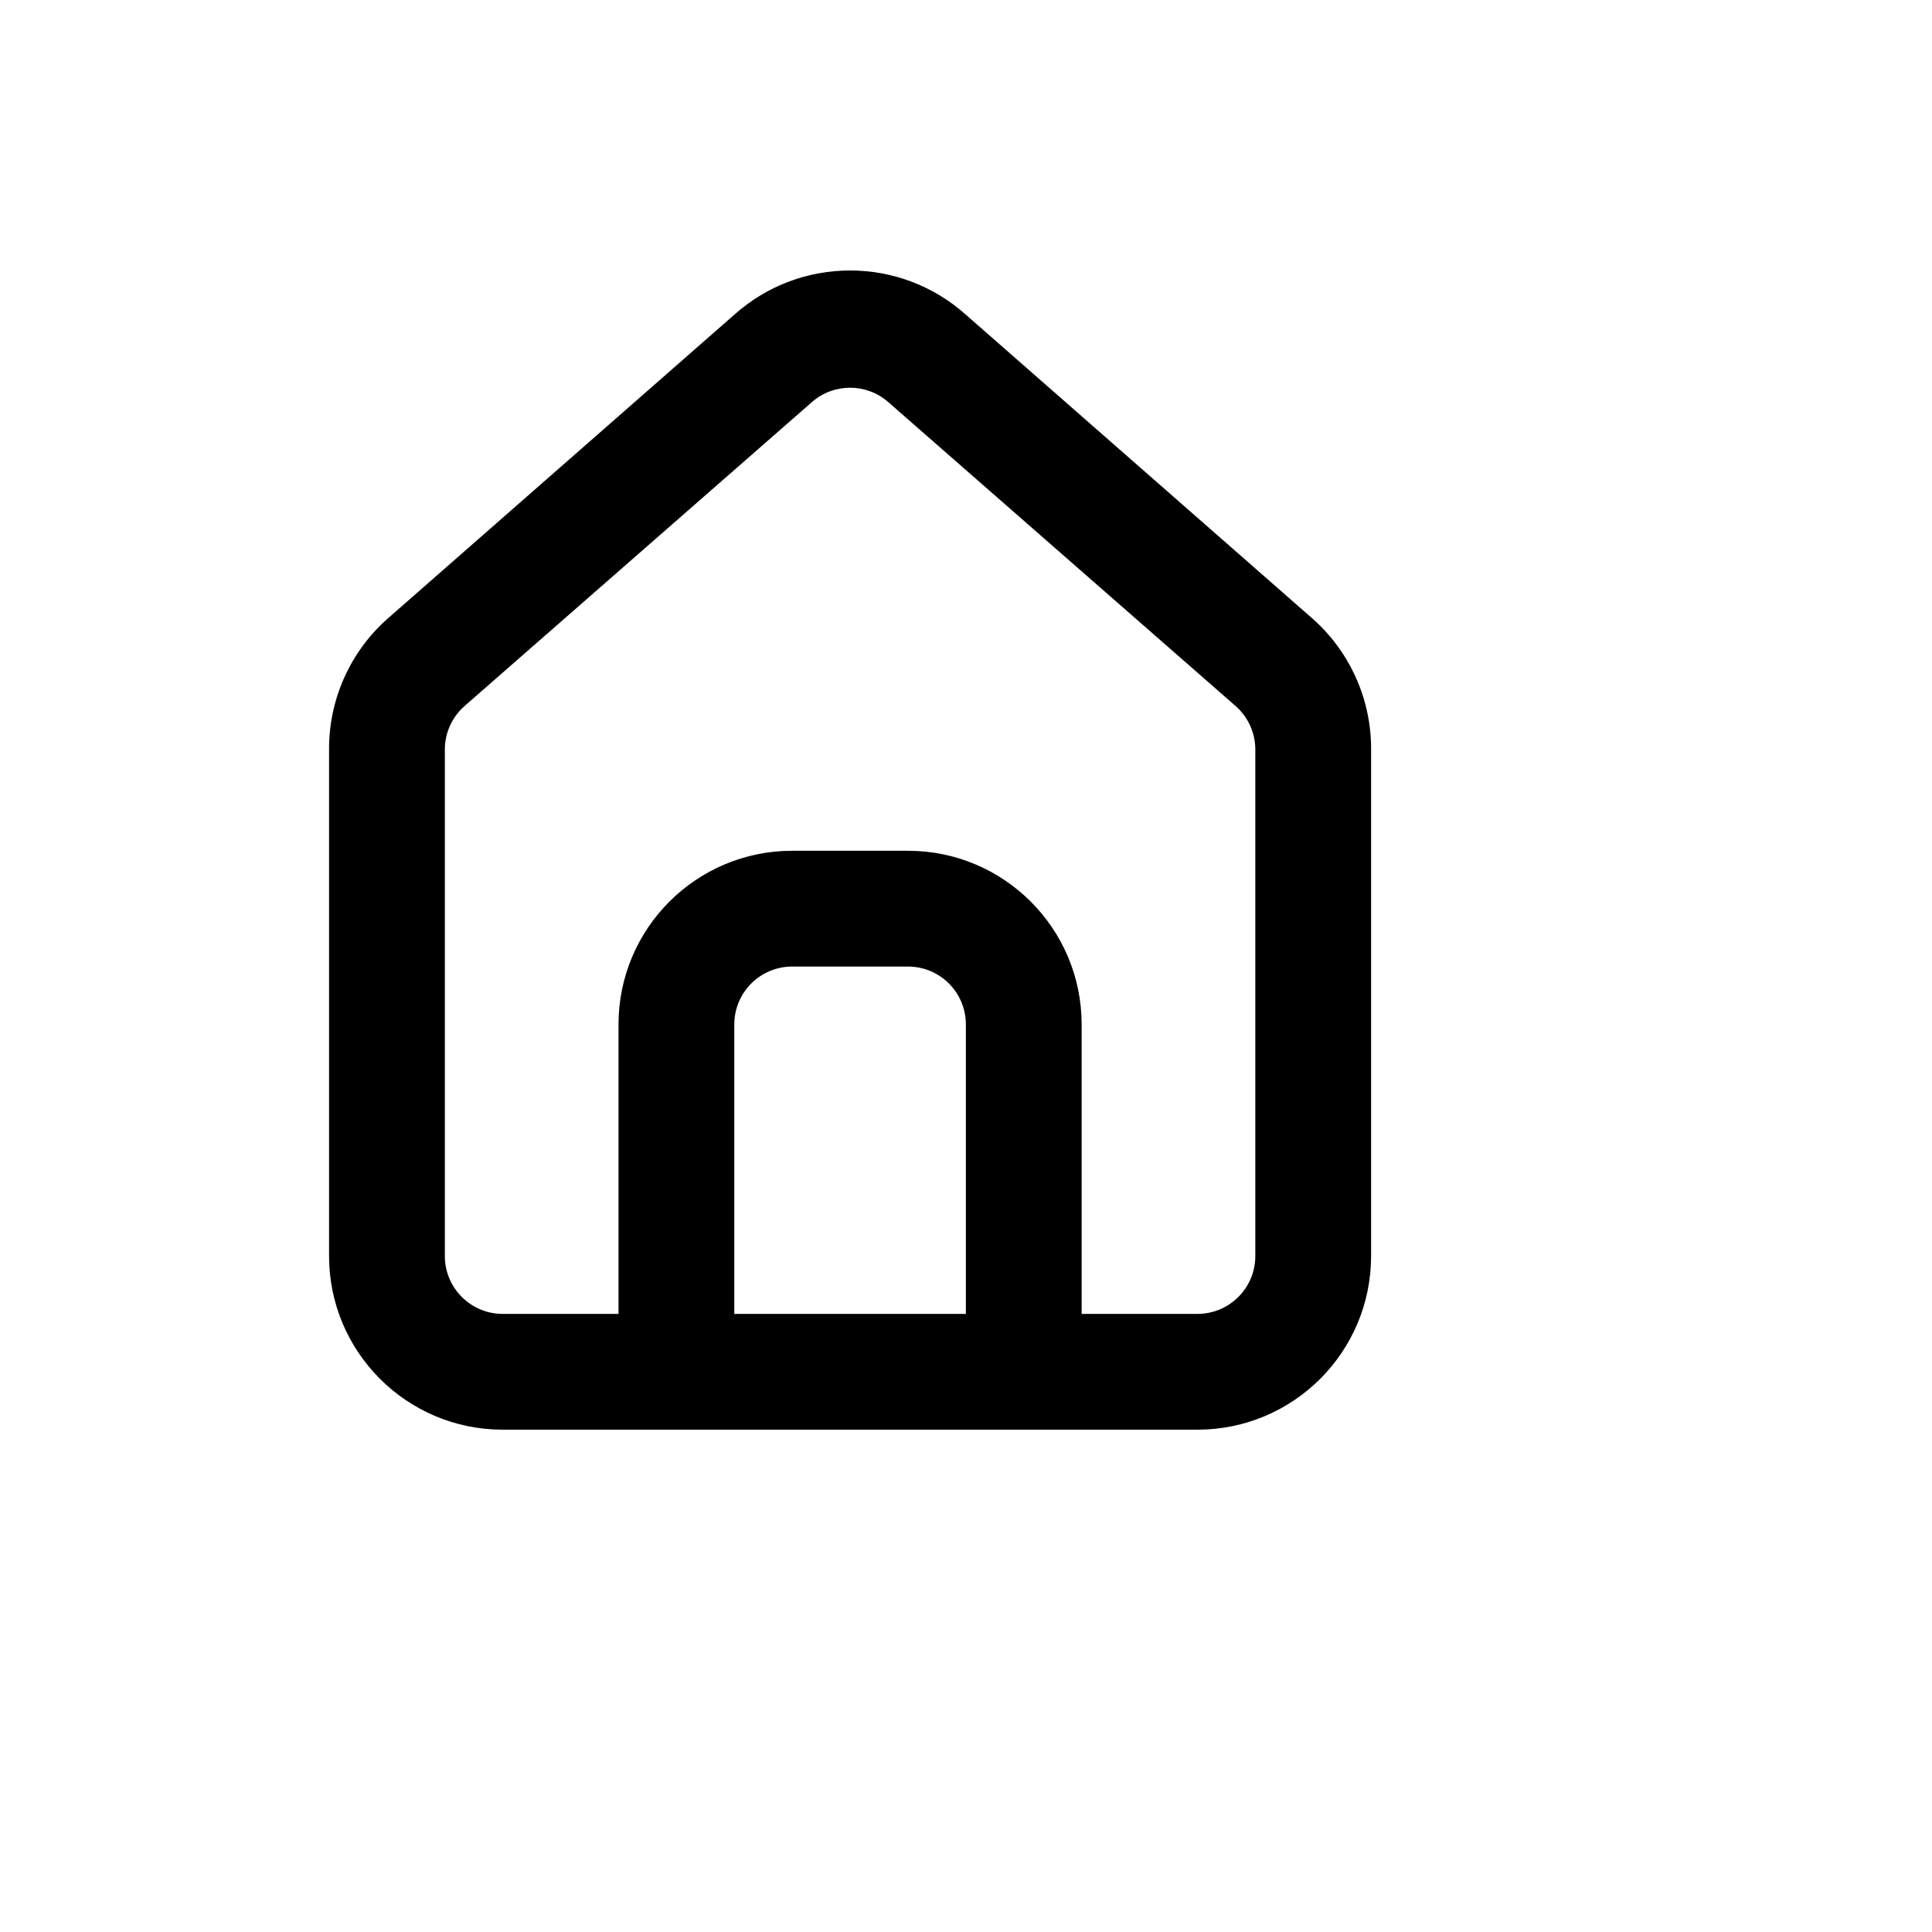 <svg xmlns="http://www.w3.org/2000/svg" version="1.1" xmlns:xlink="http://www.w3.org/1999/xlink" width="100%" height="100%" id="svgWorkerArea" viewBox="-25 -25 625 625" xmlns:idraw="https://idraw.muisca.co" style="background: white;"><defs id="defsdoc"><pattern id="patternBool" x="0" y="0" width="10" height="10" patternUnits="userSpaceOnUse" patternTransform="rotate(35)"><circle cx="5" cy="5" r="4" style="stroke: none;fill: #ff000070;"></circle></pattern></defs><g id="fileImp-27387782" class="cosito"><path id="pathImp-689014167" class="grouped" d="M399.821 175.314C399.821 175.314 399.821 175.314 399.821 175.314 399.821 175.314 287.456 76.807 287.456 76.807 266.129 57.731 233.872 57.731 212.545 76.807 212.545 76.807 100.18 175.314 100.18 175.314 88.145 186.077 81.323 201.495 81.452 217.638 81.452 217.638 81.452 381.317 81.452 381.317 81.452 412.347 106.605 437.5 137.635 437.5 137.635 437.5 362.366 437.5 362.366 437.5 393.396 437.5 418.549 412.347 418.549 381.317 418.549 381.317 418.549 217.451 418.549 217.451 418.624 201.373 411.805 186.034 399.821 175.314 399.821 175.314 399.821 175.314 399.821 175.314M287.456 400.045C287.456 400.045 212.545 400.045 212.545 400.045 212.545 400.045 212.545 306.407 212.545 306.407 212.545 296.064 220.93 287.679 231.273 287.679 231.273 287.679 268.728 287.679 268.728 287.679 279.071 287.679 287.456 296.064 287.456 306.407 287.456 306.407 287.456 400.045 287.456 400.045M381.094 381.317C381.094 391.661 372.709 400.045 362.366 400.045 362.366 400.045 324.911 400.045 324.911 400.045 324.911 400.045 324.911 306.407 324.911 306.407 324.911 275.377 299.758 250.224 268.728 250.224 268.728 250.224 231.273 250.224 231.273 250.224 200.243 250.224 175.09 275.377 175.09 306.407 175.09 306.407 175.09 400.045 175.09 400.045 175.09 400.045 137.635 400.045 137.635 400.045 127.292 400.045 118.907 391.661 118.907 381.317 118.907 381.317 118.907 217.451 118.907 217.451 118.915 212.072 121.233 206.956 125.275 203.405 125.275 203.405 237.64 105.086 237.64 105.086 244.71 98.876 255.291 98.876 262.361 105.086 262.361 105.086 374.726 203.405 374.726 203.405 378.768 206.956 381.086 212.072 381.094 217.451 381.094 217.451 381.094 381.317 381.094 381.317"></path></g></svg>